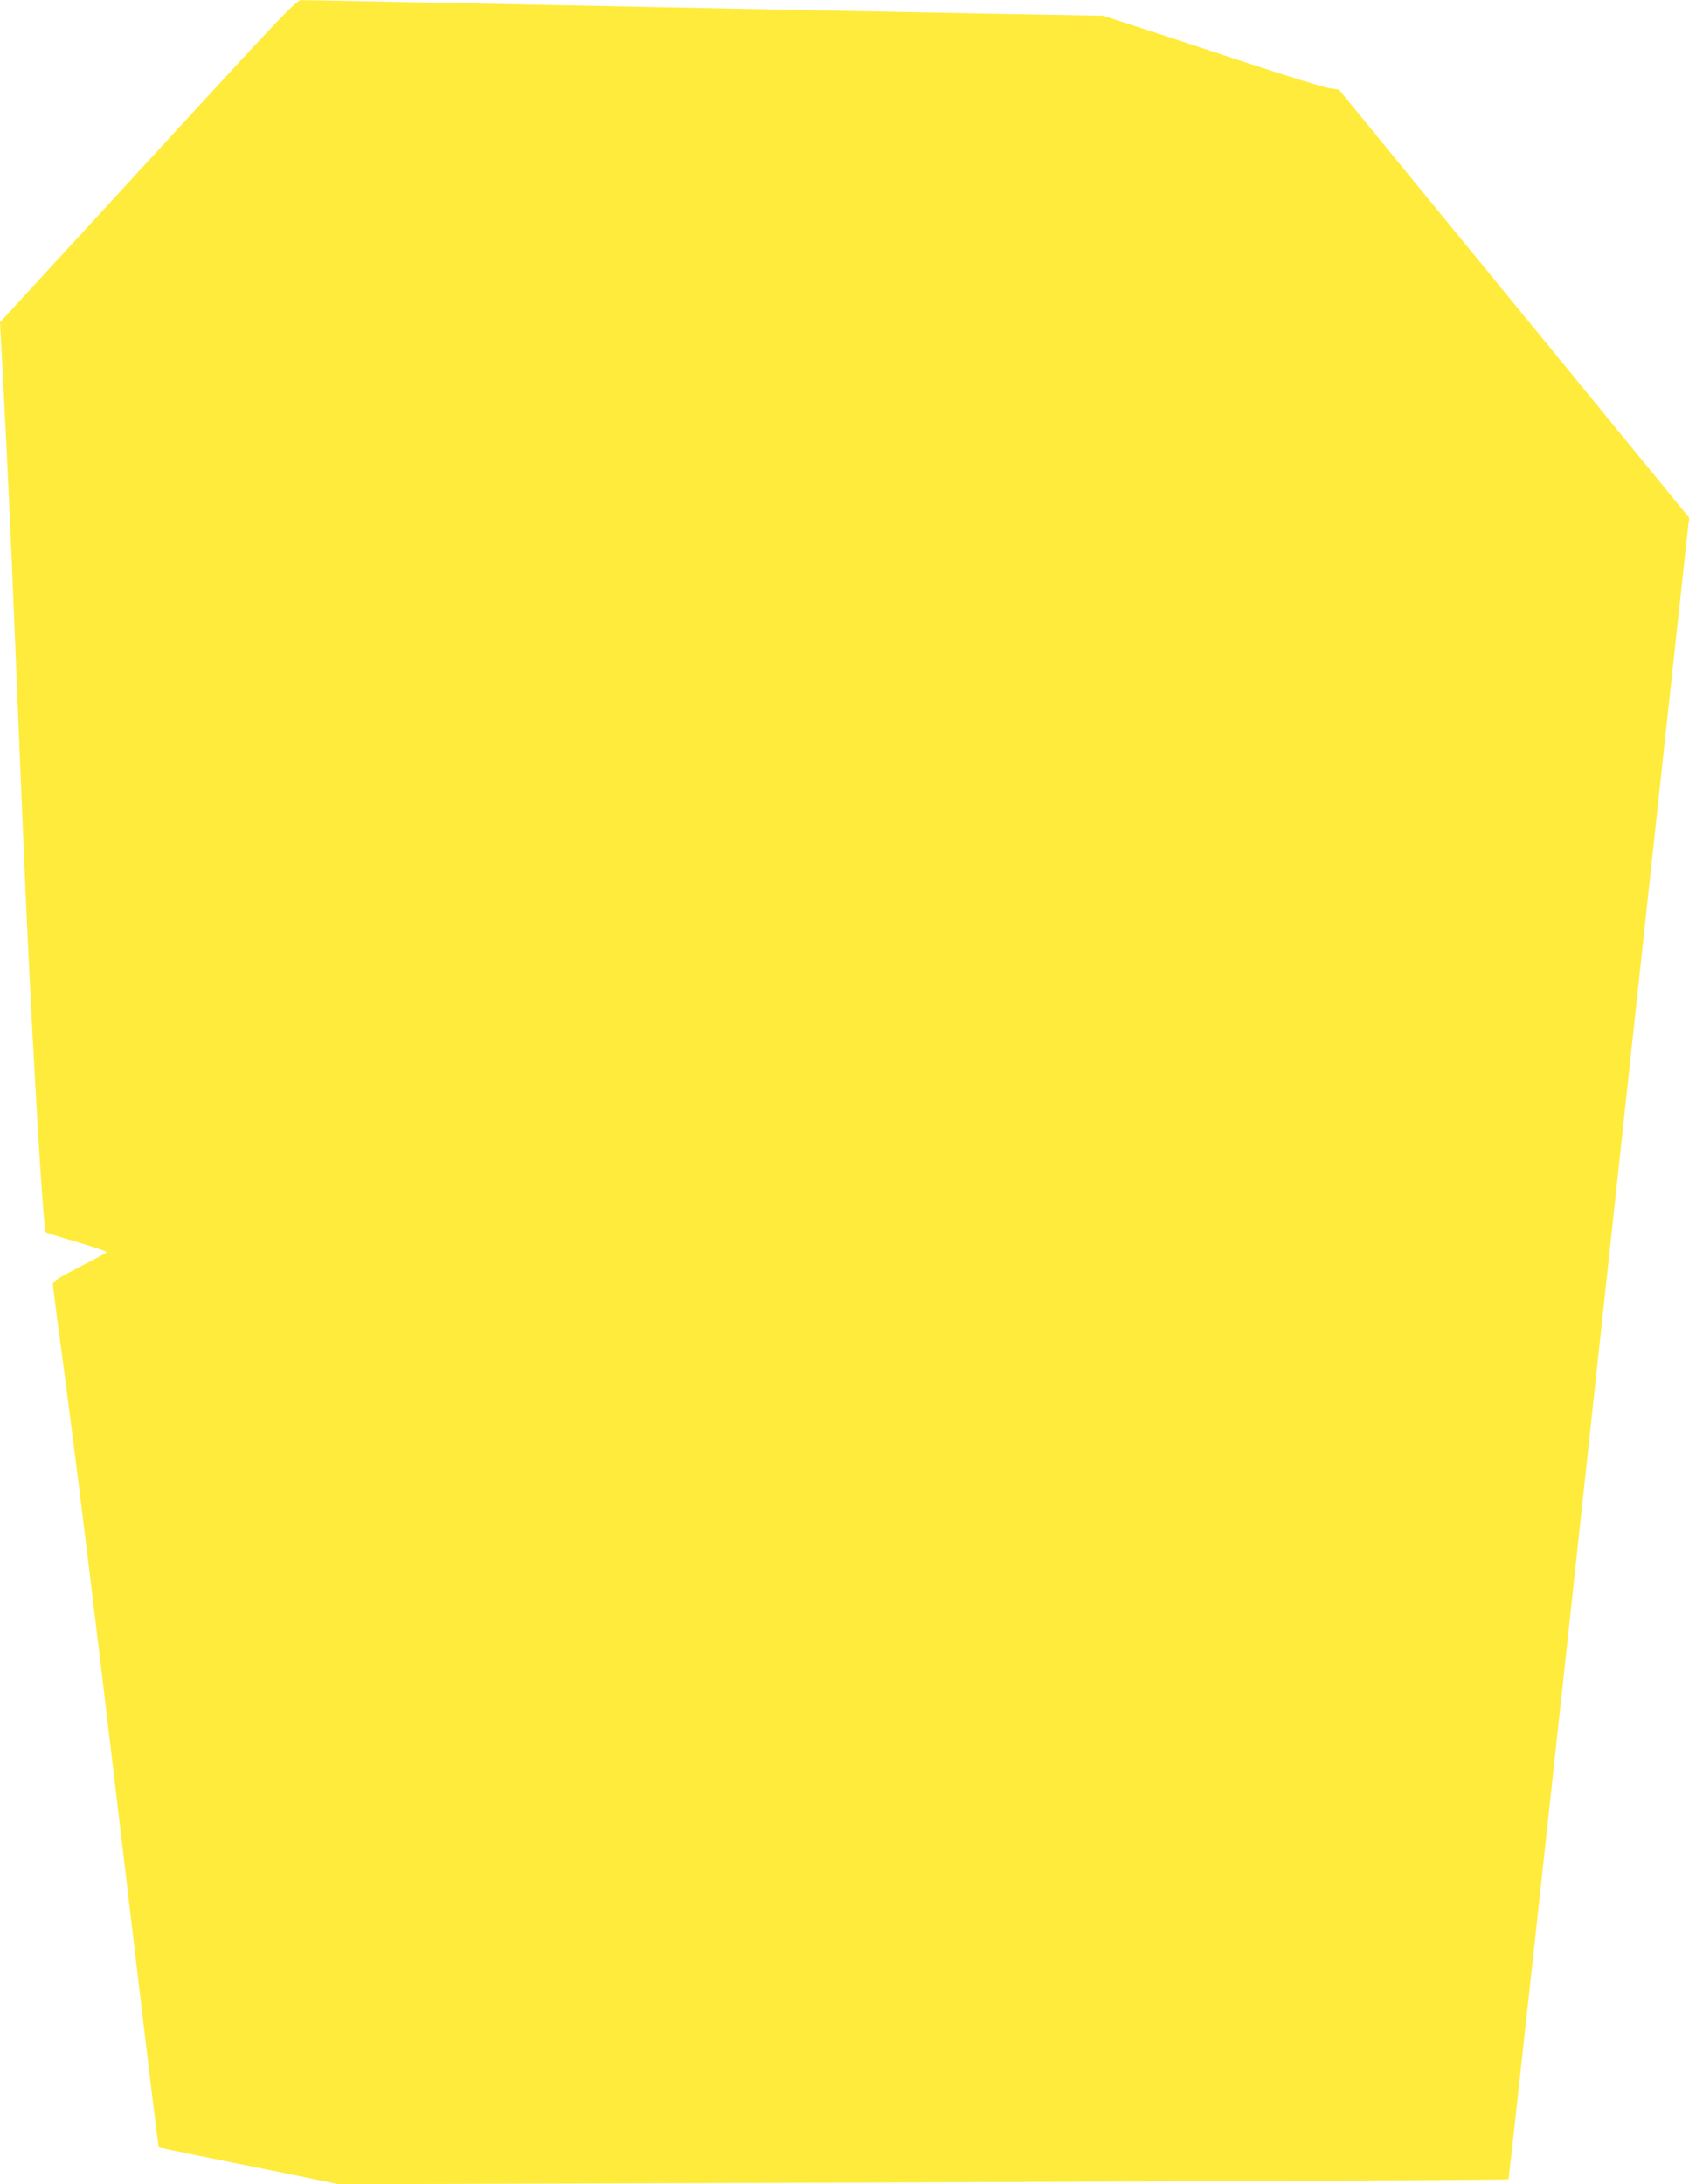 <?xml version="1.0" standalone="no"?>
<!DOCTYPE svg PUBLIC "-//W3C//DTD SVG 20010904//EN"
 "http://www.w3.org/TR/2001/REC-SVG-20010904/DTD/svg10.dtd">
<svg version="1.0" xmlns="http://www.w3.org/2000/svg"
 width="990pt" height="1280pt" viewBox="0 0 990 1280"
 preserveAspectRatio="xMidYMid meet">
<g transform="translate(0,1280) scale(0.1,-0.1)"
fill="#ffeb3b" stroke="none">
<path d="M1055 12059 c-374 -407 -764 -832 -868 -944 l-187 -204 20 -373 c24
-461 44 -885 70 -1533 30 -730 58 -1410 70 -1655 41 -871 95 -1760 108 -1770
4 -4 50 -19 102 -34 170 -50 259 -79 255 -85 -2 -3 -73 -42 -159 -86 -116 -60
-156 -85 -156 -99 0 -10 22 -185 50 -390 92 -691 185 -1450 360 -2926 150
-1267 207 -1741 211 -1744 2 -1 110 -24 239 -50 129 -26 366 -74 525 -106
l290 -60 3425 11 c1884 7 3428 14 3432 18 3 3 241 2177 527 4831 287 2654 524
4843 527 4865 l6 40 -1027 1255 -1027 1255 -51 7 c-29 3 -257 74 -507 156
-250 83 -538 177 -640 210 l-185 60 -630 11 c-346 7 -835 16 -1085 21 -250 5
-696 14 -990 20 -294 6 -857 17 -1250 25 -393 8 -728 15 -745 14 -27 -1 -107
-84 -710 -740z"/>
</g>
</svg>
